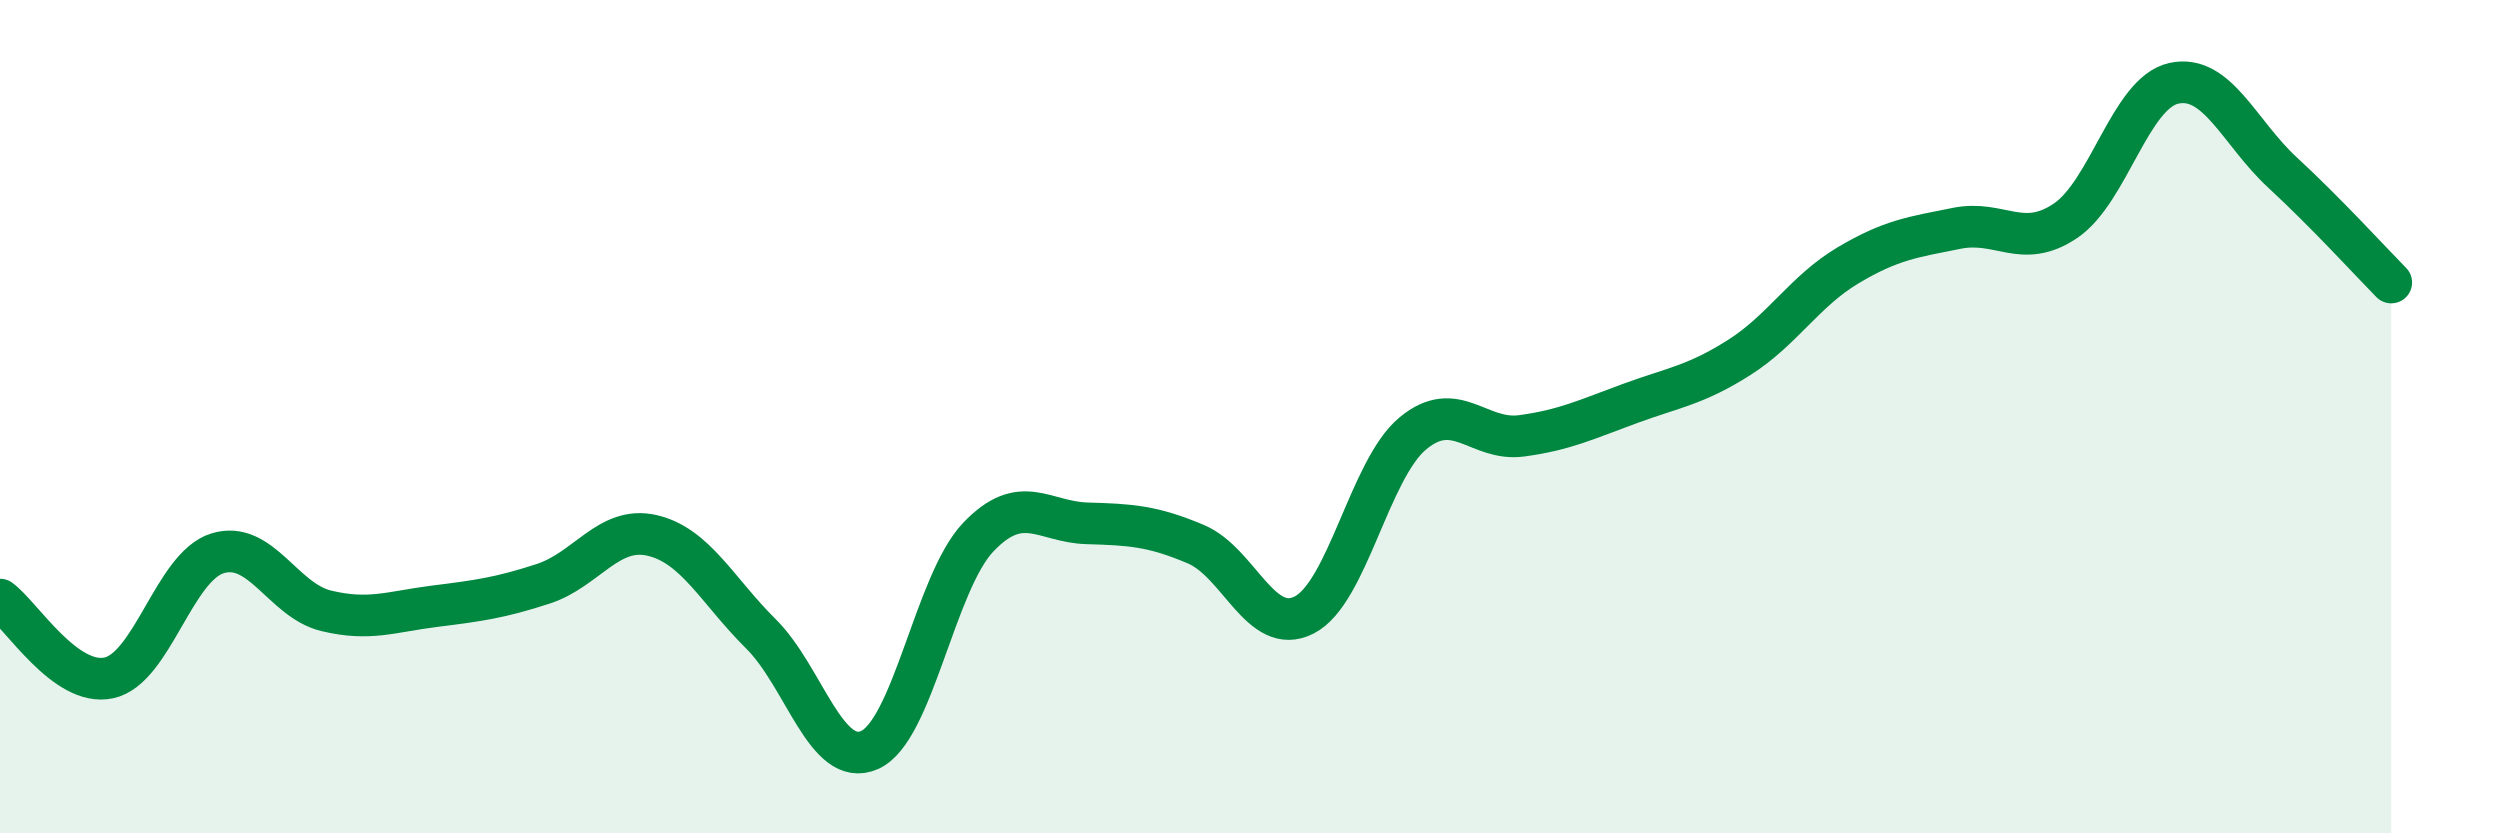 
    <svg width="60" height="20" viewBox="0 0 60 20" xmlns="http://www.w3.org/2000/svg">
      <path
        d="M 0,14.39 C 0.52,14.77 1.57,16.49 2.61,16.27 C 3.65,16.05 4.18,13.6 5.22,13.28 C 6.26,12.96 6.79,14.41 7.83,14.66 C 8.87,14.91 9.39,14.68 10.43,14.55 C 11.47,14.42 12,14.35 13.04,14.01 C 14.08,13.67 14.61,12.61 15.65,12.85 C 16.69,13.09 17.22,14.18 18.26,15.21 C 19.3,16.24 19.83,18.46 20.87,18 C 21.91,17.54 22.44,13.98 23.48,12.89 C 24.52,11.8 25.05,12.53 26.09,12.56 C 27.13,12.59 27.66,12.62 28.7,13.06 C 29.74,13.5 30.26,15.29 31.3,14.76 C 32.34,14.23 32.87,11.26 33.91,10.4 C 34.95,9.54 35.48,10.6 36.52,10.46 C 37.56,10.32 38.09,10.06 39.13,9.68 C 40.17,9.3 40.7,9.24 41.74,8.58 C 42.78,7.92 43.31,6.99 44.35,6.37 C 45.39,5.75 45.92,5.69 46.96,5.48 C 48,5.27 48.53,6 49.57,5.3 C 50.61,4.6 51.13,2.23 52.17,2 C 53.21,1.77 53.74,3.18 54.78,4.14 C 55.82,5.1 56.87,6.25 57.39,6.78L57.39 20L0 20Z"
        fill="#008740"
        opacity="0.1"
        stroke-linecap="round"
        stroke-linejoin="round"
      />
      <path
        d="M 0,14.39 C 0.52,14.77 1.57,16.49 2.61,16.27 C 3.65,16.05 4.18,13.6 5.22,13.28 C 6.26,12.96 6.79,14.41 7.83,14.66 C 8.87,14.91 9.39,14.68 10.43,14.55 C 11.47,14.42 12,14.35 13.04,14.01 C 14.08,13.67 14.61,12.61 15.65,12.85 C 16.69,13.09 17.22,14.18 18.26,15.21 C 19.3,16.24 19.83,18.46 20.87,18 C 21.91,17.54 22.44,13.98 23.48,12.89 C 24.52,11.8 25.05,12.53 26.09,12.56 C 27.13,12.59 27.66,12.62 28.7,13.06 C 29.74,13.5 30.26,15.29 31.3,14.76 C 32.34,14.23 32.87,11.26 33.91,10.4 C 34.95,9.54 35.48,10.6 36.52,10.46 C 37.56,10.32 38.09,10.06 39.13,9.68 C 40.17,9.3 40.7,9.24 41.74,8.58 C 42.78,7.92 43.31,6.99 44.35,6.37 C 45.39,5.75 45.92,5.69 46.96,5.48 C 48,5.27 48.53,6 49.57,5.3 C 50.61,4.6 51.13,2.23 52.17,2 C 53.21,1.77 53.74,3.18 54.78,4.14 C 55.82,5.1 56.87,6.25 57.39,6.78"
        stroke="#008740"
        stroke-width="1"
        fill="none"
        stroke-linecap="round"
        stroke-linejoin="round"
      />
    </svg>
  